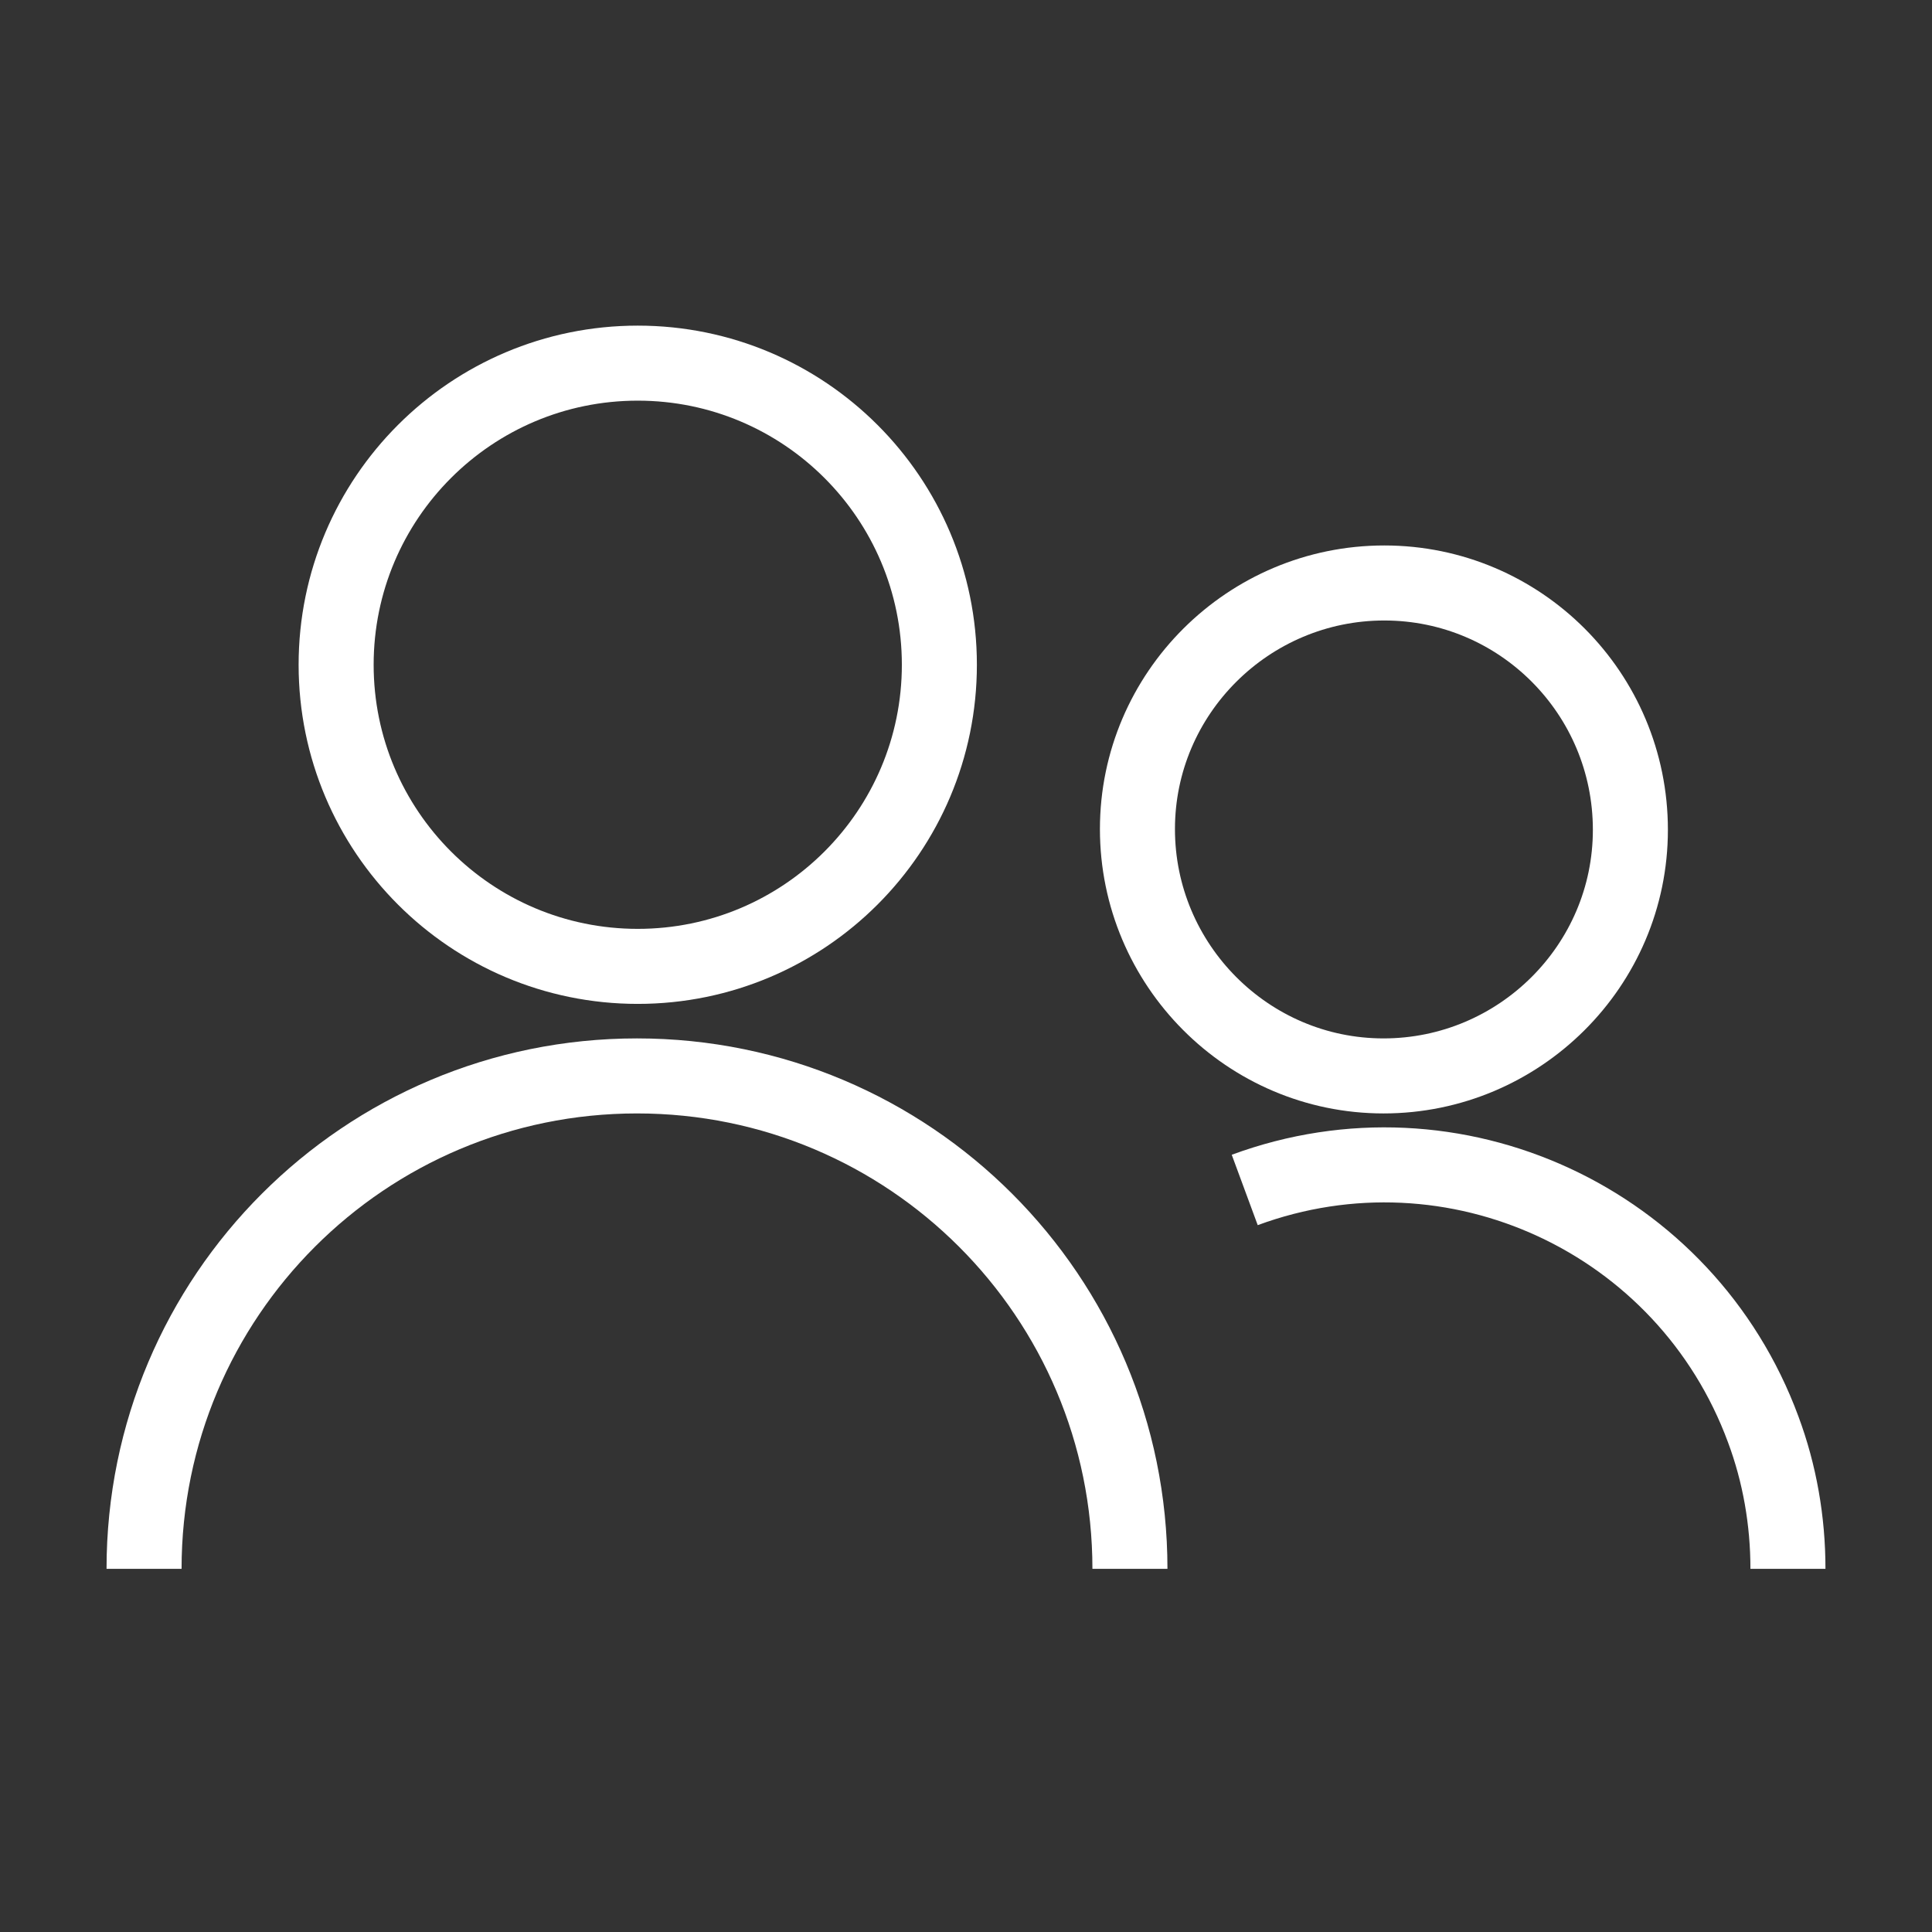 <?xml version="1.0" encoding="UTF-8"?> <svg xmlns="http://www.w3.org/2000/svg" id="b" width="25.75" height="25.75" viewBox="0 0 25.75 25.75"><rect x="0" y="0" width="25.75" height="25.75" fill="#333333" stroke="none"/><g id="c"><g><g><path d="M4.48,8.86c0,2.22,1.8,4.02,4.02,4.02s4.02-1.8,4.02-4.02-1.8-4.02-4.02-4.02-4.02,1.8-4.02,4.02Z" fill="none" stroke="#fff" stroke-miterlimit="10"></path><path d="M1.92,20.91c0-3.63,2.94-6.57,6.57-6.57s6.57,2.94,6.57,6.57" fill="none" stroke="#fff" stroke-miterlimit="10"></path><path d="M15.16,11.05c0,1.81,1.47,3.29,3.28,3.29,1.81,0,3.29-1.47,3.29-3.28h0c0-1.82-1.47-3.29-3.28-3.29-1.81,0-3.29,1.47-3.29,3.28,0,0,0,0,0,0Z" fill="none" stroke="#fff" stroke-miterlimit="10"></path><path d="M16.59,15.86c2.79-1.03,5.88,.4,6.91,3.19,.22,.59,.33,1.22,.33,1.86" fill="none" stroke="#fff" stroke-miterlimit="10"></path></g><rect width="25.75" height="25.75" fill="none"></rect></g></g></svg> 